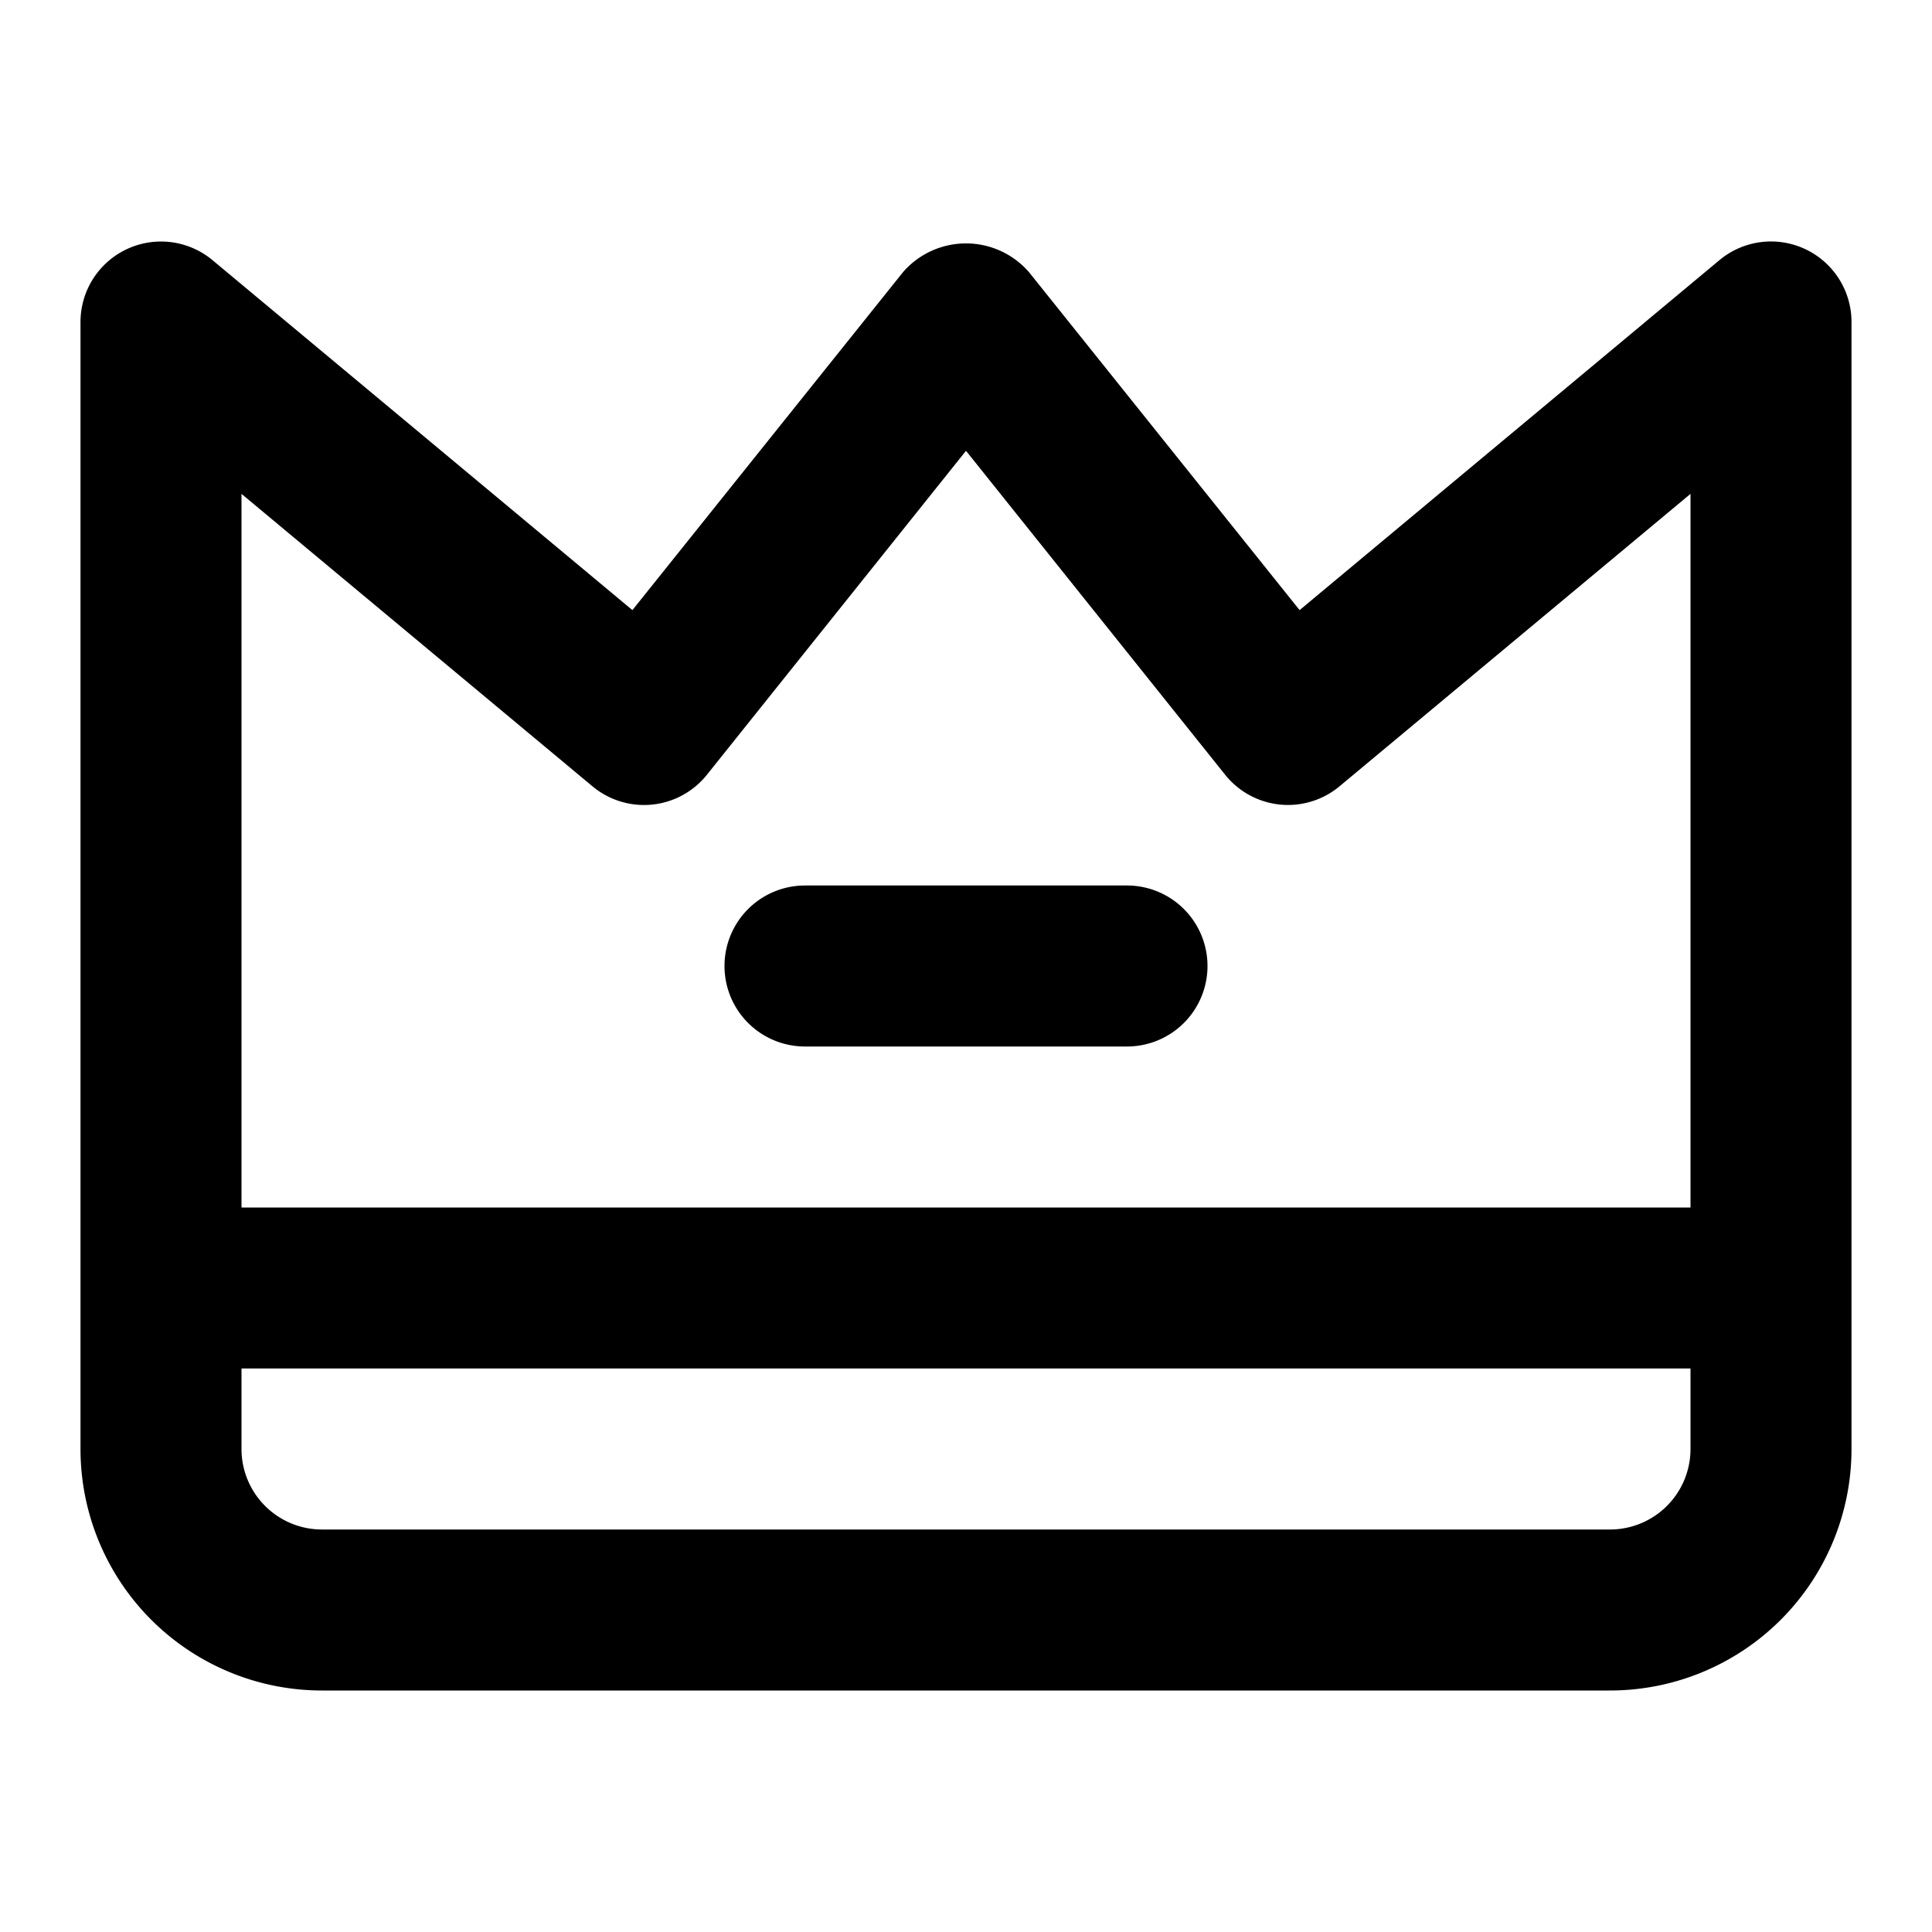 <?xml version="1.0" encoding="utf-8"?><!-- Скачано с сайта svg4.ru / Downloaded from svg4.ru -->
<svg fill="#000000" width="800px" height="800px" viewBox="0 0 24 24" xmlns="http://www.w3.org/2000/svg"><path d="M22.424,3.094a1,1,0,0,0-1.065.138L16.144,7.579l-3.363-4.2a1.036,1.036,0,0,0-1.562,0l-3.363,4.2L2.64,3.232A1,1,0,0,0,1,4V18a3,3,0,0,0,3,3H20a3,3,0,0,0,3-3V4A1,1,0,0,0,22.424,3.094ZM21,18a1,1,0,0,1-1,1H4a1,1,0,0,1-1-1V17H21Zm0-3H3V6.135L7.36,9.768a1,1,0,0,0,1.421-.143L12,5.6l3.219,4.024a1,1,0,0,0,1.422.143L21,6.135Zm-6-3a1,1,0,0,1-1,1H10a1,1,0,0,1,0-2h4A1,1,0,0,1,15,12Z"/></svg>